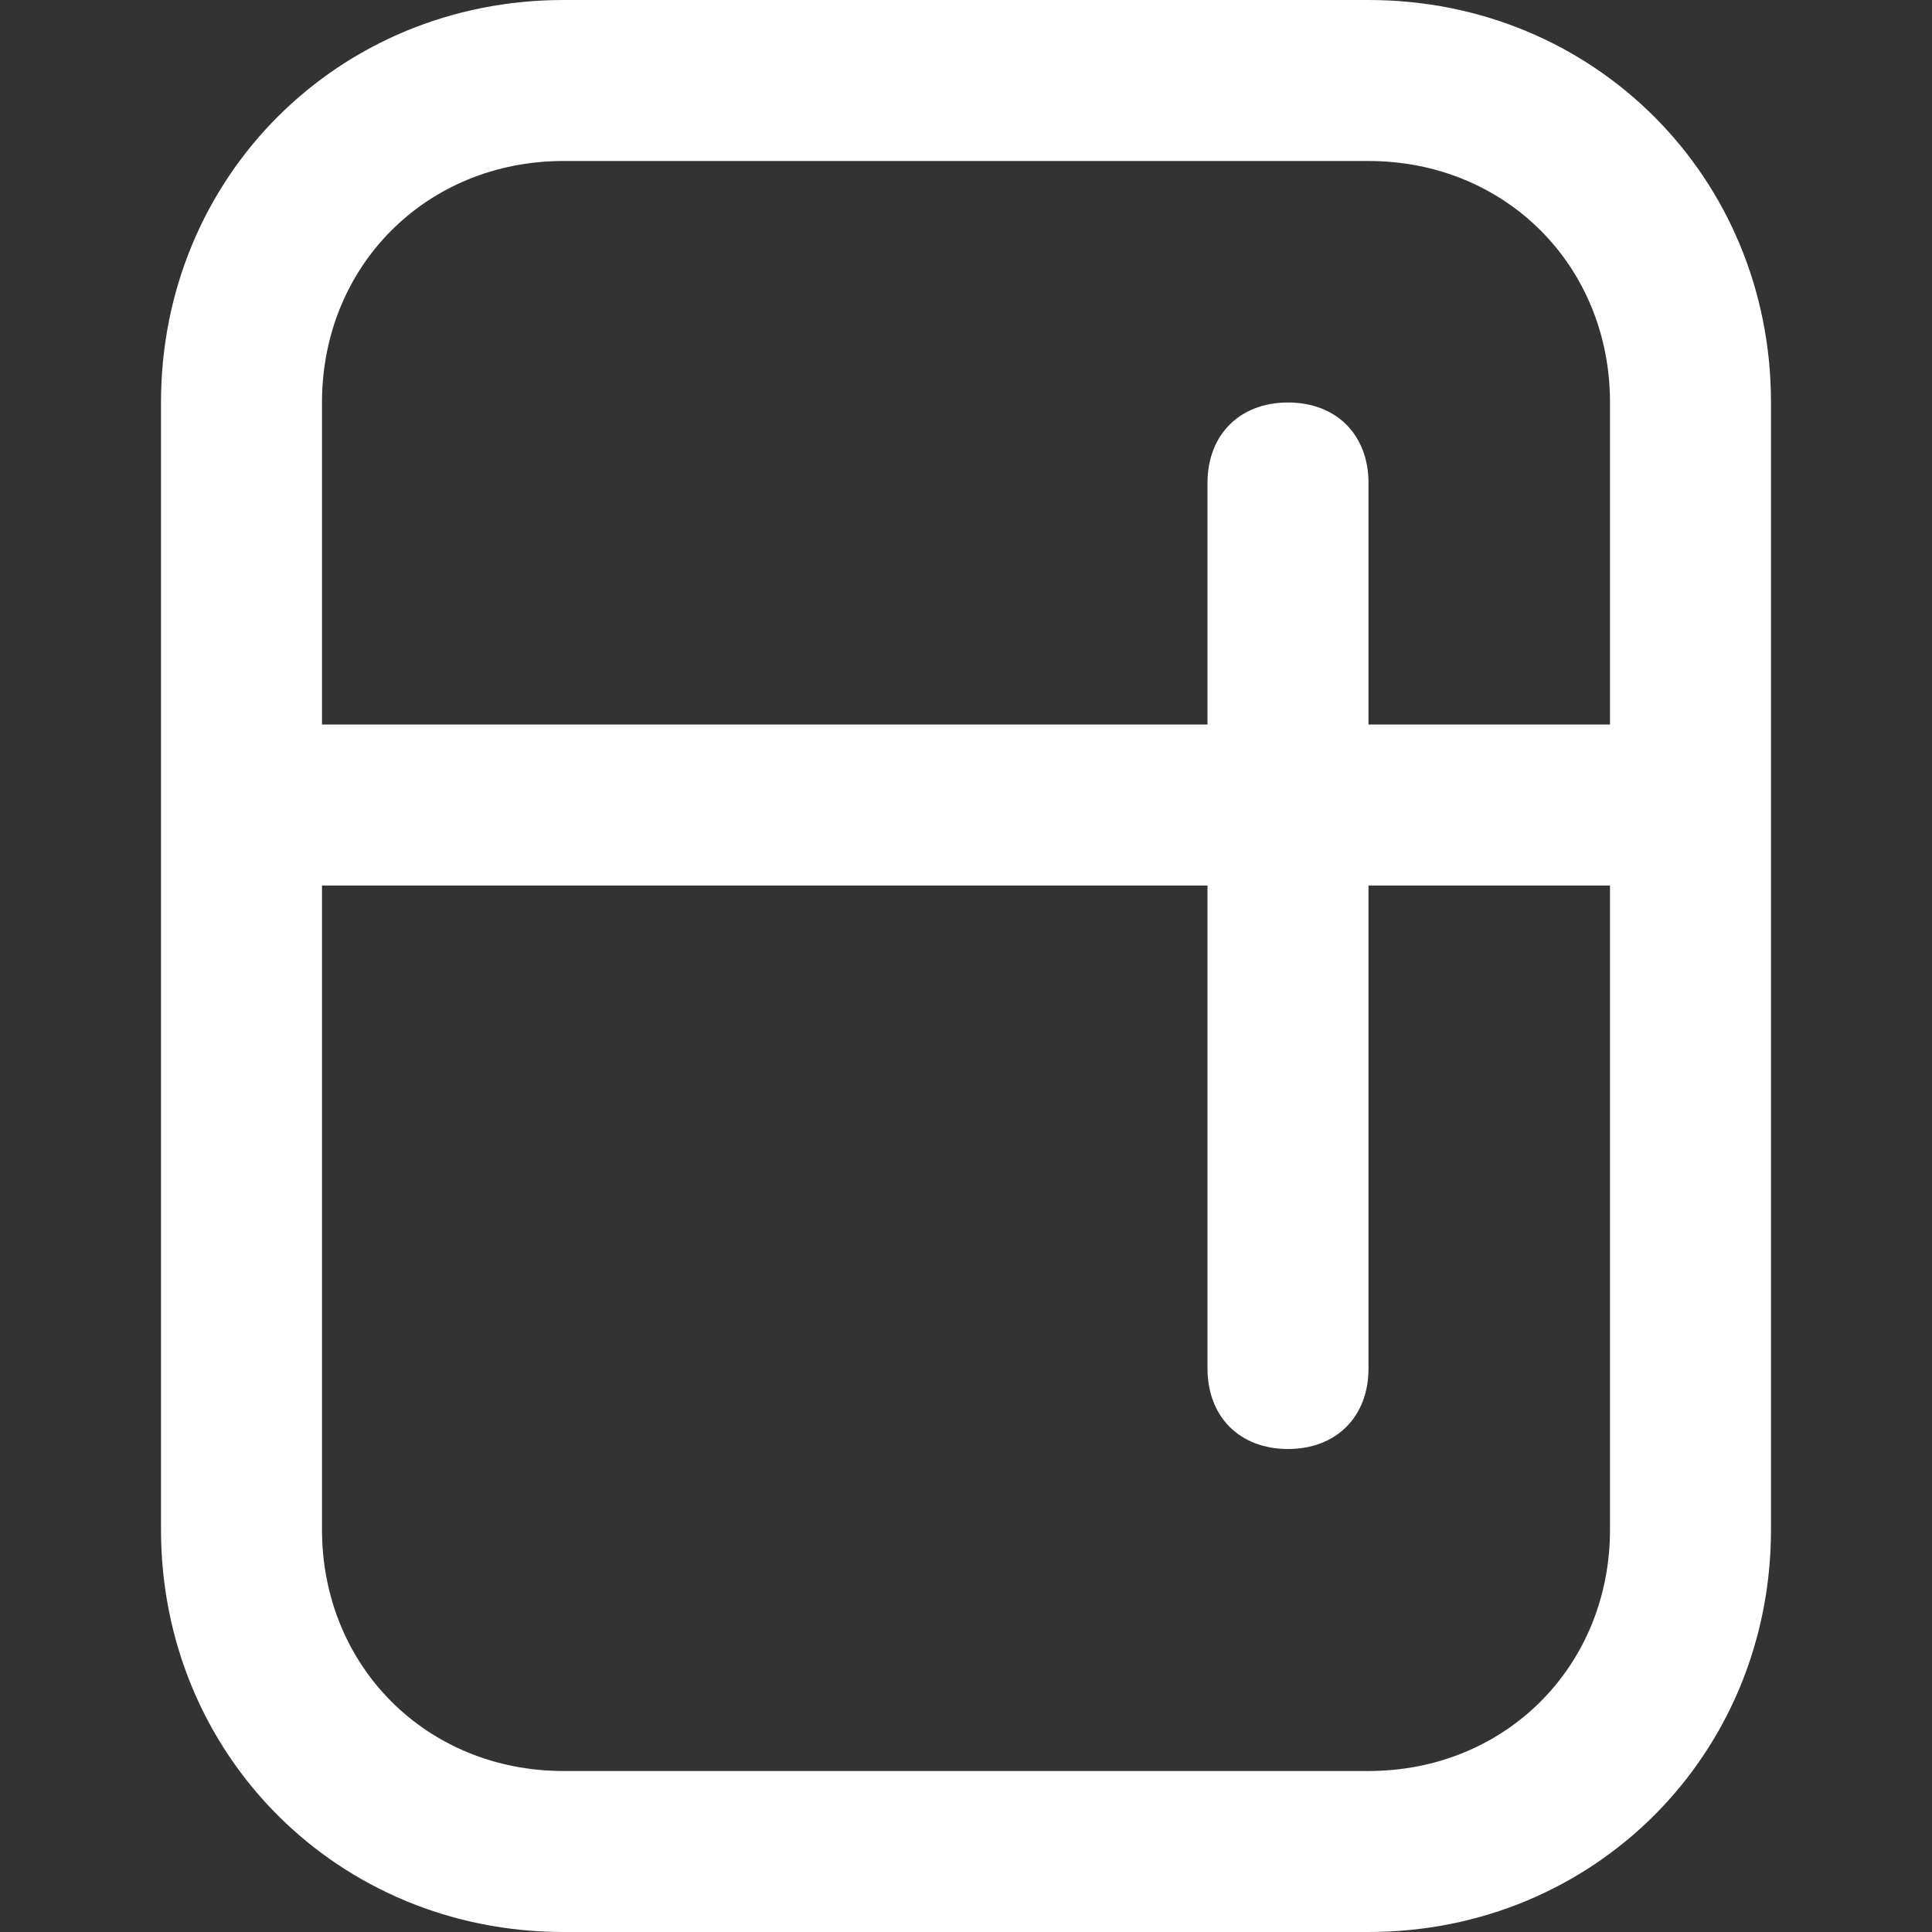 <?xml version="1.0" encoding="utf-8"?>
<!-- Generator: Adobe Illustrator 23.0.5, SVG Export Plug-In . SVG Version: 6.00 Build 0)  -->
<svg version="1.1" id="Layer_1" xmlns="http://www.w3.org/2000/svg" xmlns:xlink="http://www.w3.org/1999/xlink" x="0px" y="0px"
	 viewBox="0 0 24 24" style="enable-background:new 0 0 24 24;" xml:space="preserve">
<rect x="0" y="0" width="24" height="24" fill="#333333" stroke="none"/>
<style type="text/css">
	.st0{fill:#FFFFFF;}
</style>
<path class="st0" d="M17,0H7C4.2,0,2,2.2,2,5v14c0,2.8,2.2,5,5,5h10c2.8,0,5-2.2,5-5V5C22,2.2,19.8,0,17,0z M7,2h10c1.7,0,3,1.3,3,3
	v4h-3V6c0-0.6-0.4-1-1-1s-1,0.4-1,1v3H4V5C4,3.3,5.3,2,7,2z M17,22H7c-1.7,0-3-1.3-3-3v-8h11v6c0,0.6,0.4,1,1,1c0.6,0,1-0.4,1-1v-6
	h3v8C20,20.7,18.7,22,17,22z"/>
</svg>
